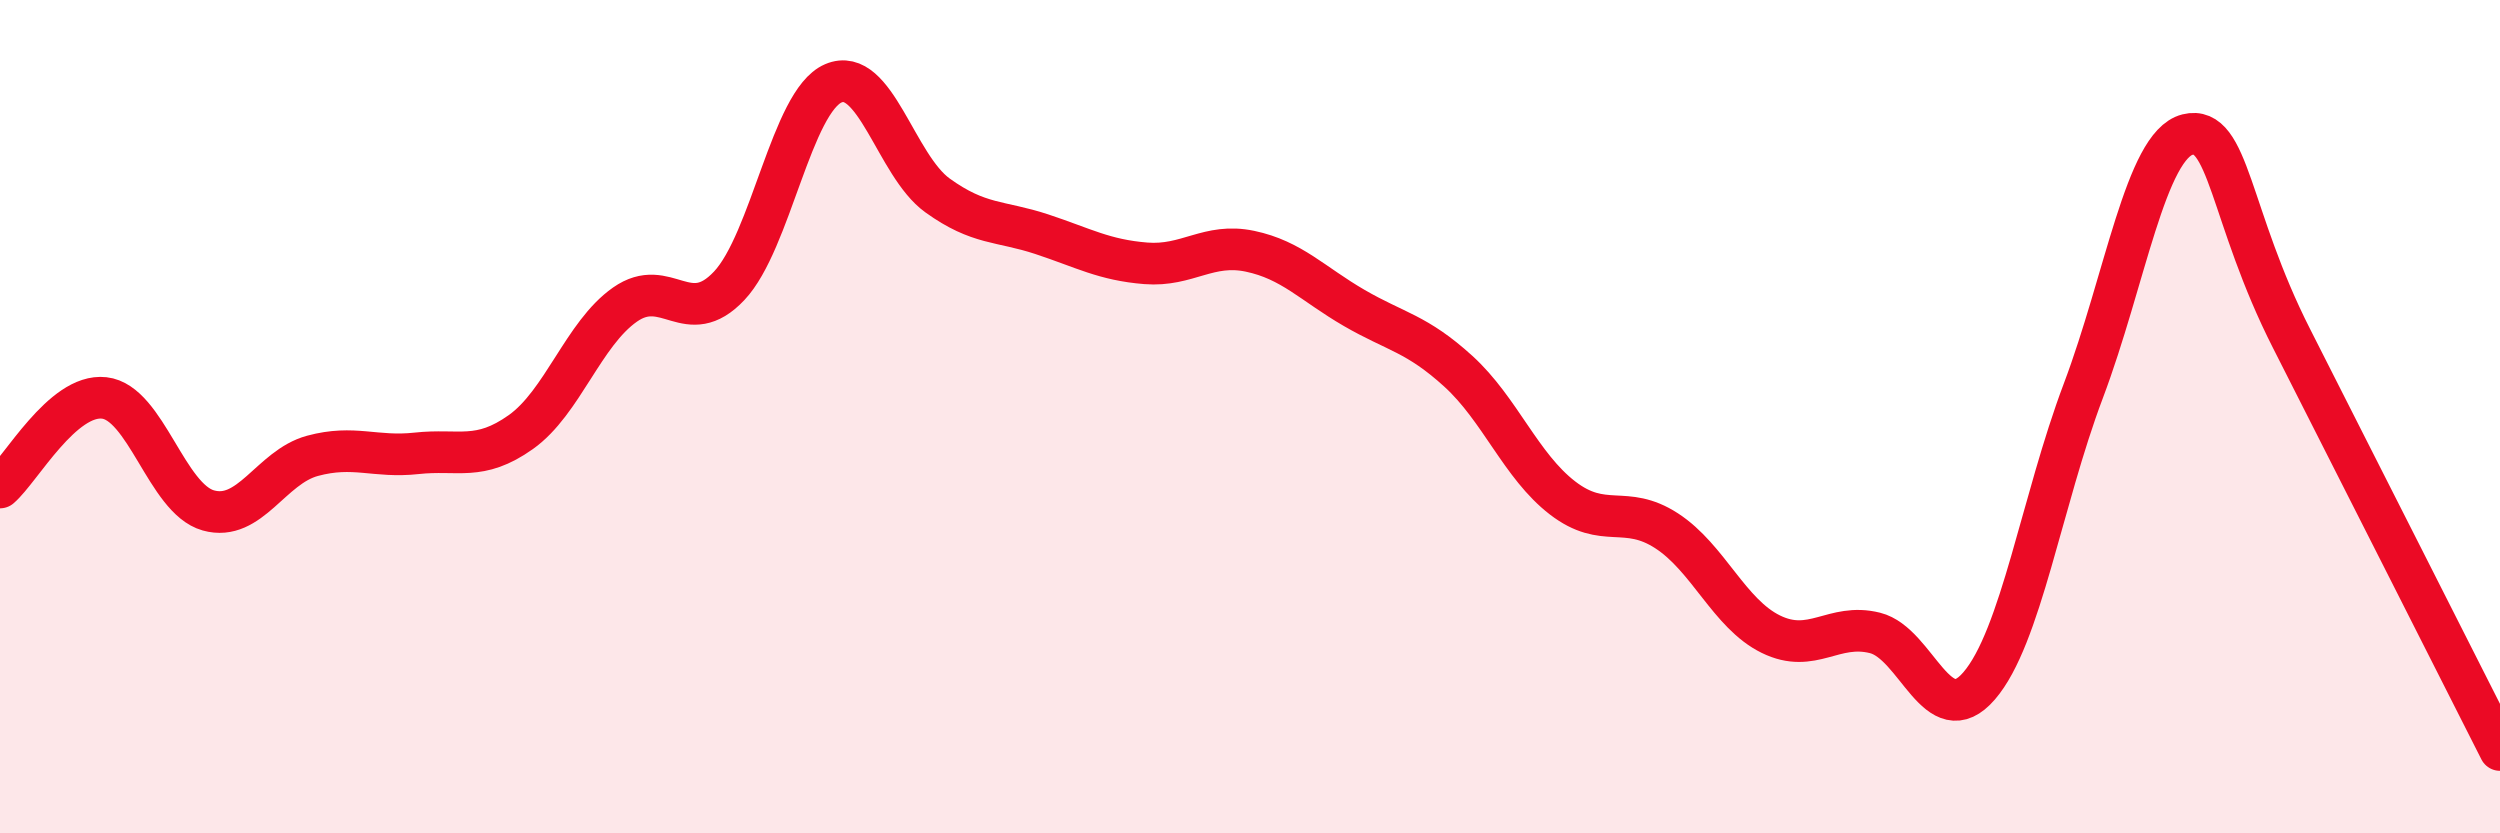 
    <svg width="60" height="20" viewBox="0 0 60 20" xmlns="http://www.w3.org/2000/svg">
      <path
        d="M 0,11.7 C 0.5,11.27 1.5,9.44 2.5,9.55 C 3.5,9.66 4,11.97 5,12.25 C 6,12.53 6.5,11.21 7.5,10.94 C 8.5,10.67 9,10.99 10,10.88 C 11,10.77 11.5,11.08 12.5,10.37 C 13.5,9.66 14,8.01 15,7.31 C 16,6.61 16.5,7.92 17.5,6.86 C 18.5,5.8 19,2.43 20,2 C 21,1.57 21.5,3.97 22.5,4.69 C 23.5,5.41 24,5.29 25,5.62 C 26,5.95 26.5,6.24 27.5,6.32 C 28.5,6.4 29,5.82 30,6.03 C 31,6.24 31.5,6.81 32.5,7.39 C 33.5,7.97 34,8 35,8.91 C 36,9.82 36.5,11.18 37.5,11.95 C 38.5,12.72 39,12.09 40,12.74 C 41,13.39 41.5,14.73 42.5,15.22 C 43.5,15.71 44,14.94 45,15.19 C 46,15.44 46.5,17.62 47.5,16.46 C 48.5,15.3 49,12.03 50,9.38 C 51,6.73 51.5,3.48 52.5,3.23 C 53.5,2.98 53.5,5.18 55,8.13 C 56.5,11.08 59,16.03 60,18L60 20L0 20Z"
        fill="#EB0A25"
        opacity="0.1"
        stroke-linecap="round"
        stroke-linejoin="round"
      />
      <path
        d="M 0,11.7 C 0.5,11.27 1.5,9.44 2.5,9.55 C 3.5,9.66 4,11.97 5,12.25 C 6,12.53 6.5,11.21 7.5,10.94 C 8.5,10.67 9,10.99 10,10.88 C 11,10.77 11.5,11.08 12.5,10.37 C 13.5,9.66 14,8.01 15,7.31 C 16,6.61 16.5,7.92 17.5,6.86 C 18.5,5.8 19,2.43 20,2 C 21,1.57 21.5,3.97 22.5,4.69 C 23.5,5.41 24,5.29 25,5.62 C 26,5.95 26.5,6.24 27.5,6.32 C 28.5,6.4 29,5.82 30,6.03 C 31,6.24 31.5,6.81 32.5,7.39 C 33.5,7.97 34,8 35,8.91 C 36,9.82 36.5,11.18 37.5,11.95 C 38.5,12.72 39,12.09 40,12.74 C 41,13.39 41.5,14.73 42.5,15.22 C 43.5,15.71 44,14.94 45,15.19 C 46,15.44 46.5,17.62 47.5,16.46 C 48.5,15.3 49,12.03 50,9.38 C 51,6.73 51.5,3.48 52.5,3.23 C 53.5,2.98 53.5,5.18 55,8.13 C 56.5,11.08 59,16.03 60,18"
        stroke="#EB0A25"
        stroke-width="1"
        fill="none"
        stroke-linecap="round"
        stroke-linejoin="round"
      />
    </svg>
  